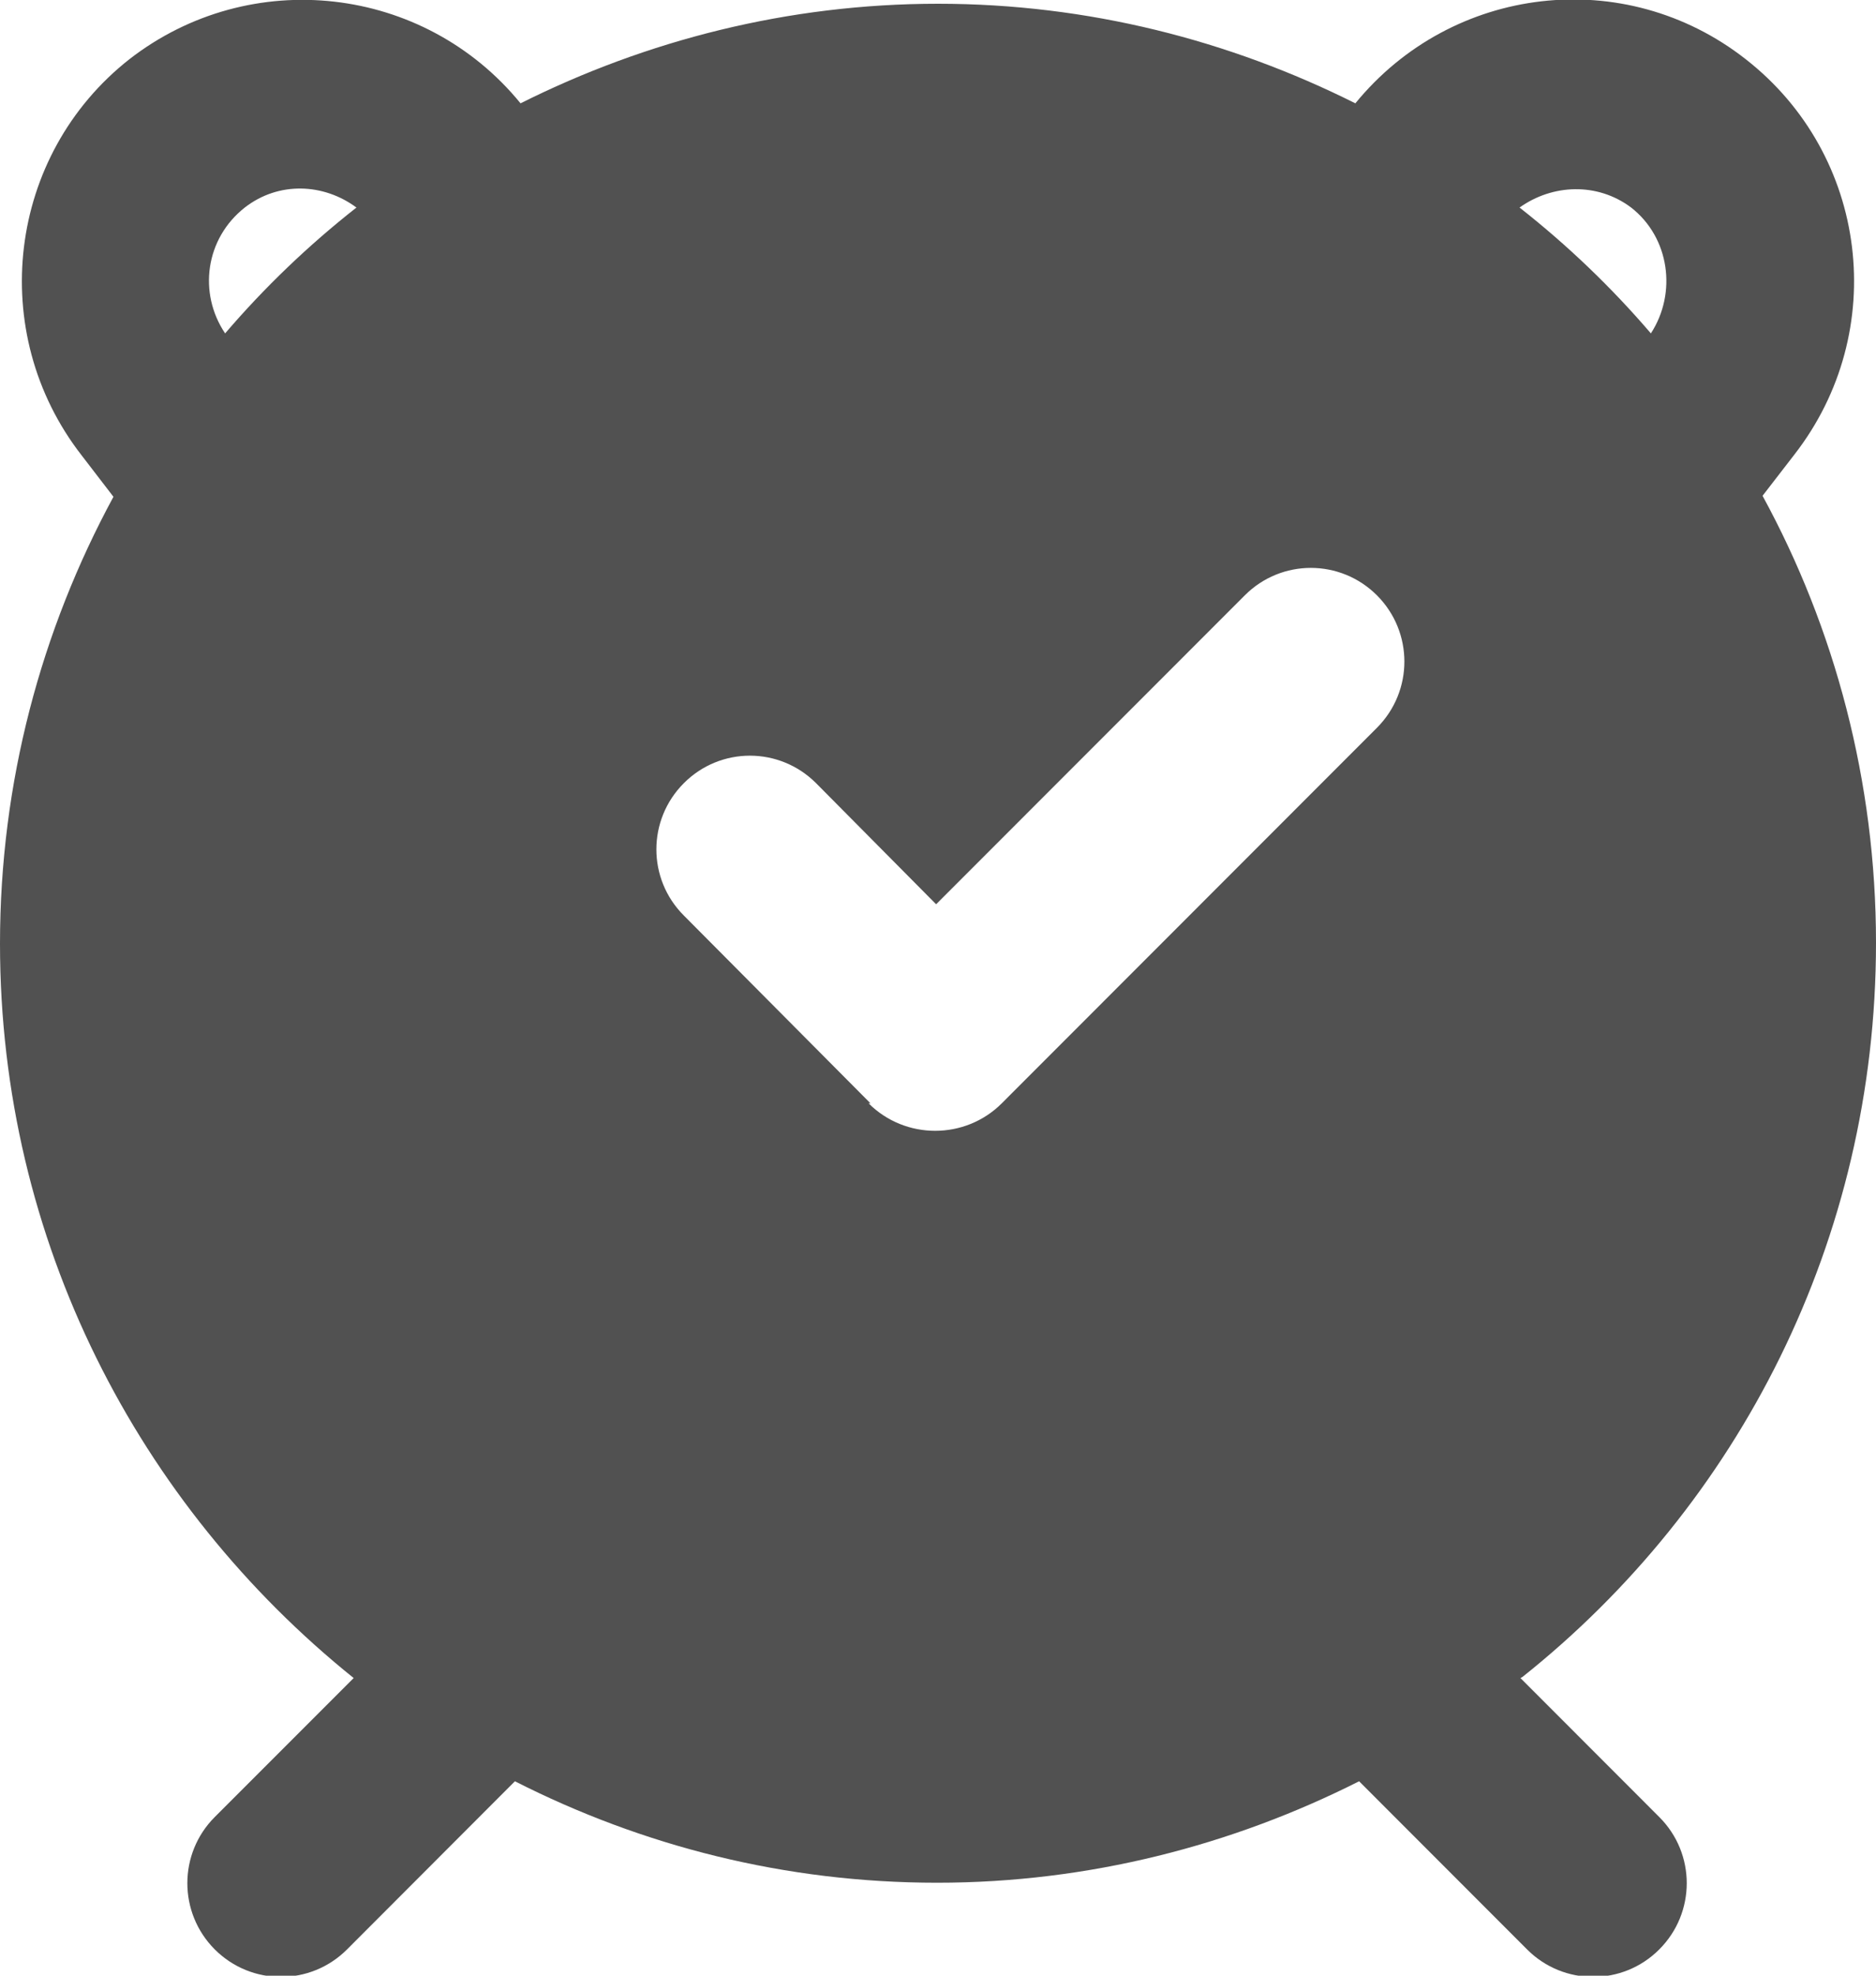 <svg xmlns="http://www.w3.org/2000/svg" width="19" height="20" viewBox="0 0 19 20" fill="none"><g clip-path="url(#clip0_76_1067)"><path d="M15.418 16.977C17.604 15.238 19 12.557 19 9.544C19 7.909 18.582 6.359 17.851 5.019L18.174 4.601C19.142 3.356 18.924 1.569 17.68 0.599C16.454 -0.361 14.706 -0.152 13.727 1.046C12.454 0.409 11.02 0.038 9.5 0.038C7.98 0.038 6.545 0.409 5.272 1.046C4.294 -0.152 2.537 -0.352 1.311 0.599C0.076 1.569 -0.142 3.365 0.827 4.61L1.149 5.029C0.418 6.378 0 7.918 0 9.553C0 12.567 1.406 15.238 3.582 16.987L2.175 18.394C1.805 18.764 1.805 19.363 2.175 19.734C2.546 20.105 3.144 20.105 3.515 19.734L5.215 18.032C6.508 18.688 7.952 19.059 9.491 19.059C11.03 19.059 12.483 18.679 13.765 18.032L15.466 19.734C15.836 20.105 16.435 20.105 16.805 19.734C17.176 19.363 17.176 18.764 16.805 18.394L15.399 16.987L15.418 16.977ZM16.52 2.101C16.91 2.405 16.986 2.966 16.72 3.375C16.321 2.909 15.874 2.481 15.39 2.101C15.723 1.863 16.178 1.844 16.52 2.101ZM2.479 2.101C2.821 1.835 3.277 1.854 3.61 2.101C3.126 2.481 2.679 2.909 2.28 3.375C2.005 2.966 2.08 2.415 2.479 2.101ZM8.816 11.169L6.926 9.268C6.555 8.898 6.555 8.299 6.926 7.928C7.296 7.557 7.894 7.557 8.265 7.928L9.481 9.154L12.607 6.027C12.977 5.656 13.575 5.656 13.946 6.027C14.316 6.398 14.316 6.996 13.946 7.367L10.146 11.169C9.775 11.54 9.168 11.54 8.797 11.169H8.816Z" fill="#515151"></path></g><defs><clipPath id="clip0_76_1067"><rect width="19" height="20" fill="white"></rect></clipPath></defs></svg>